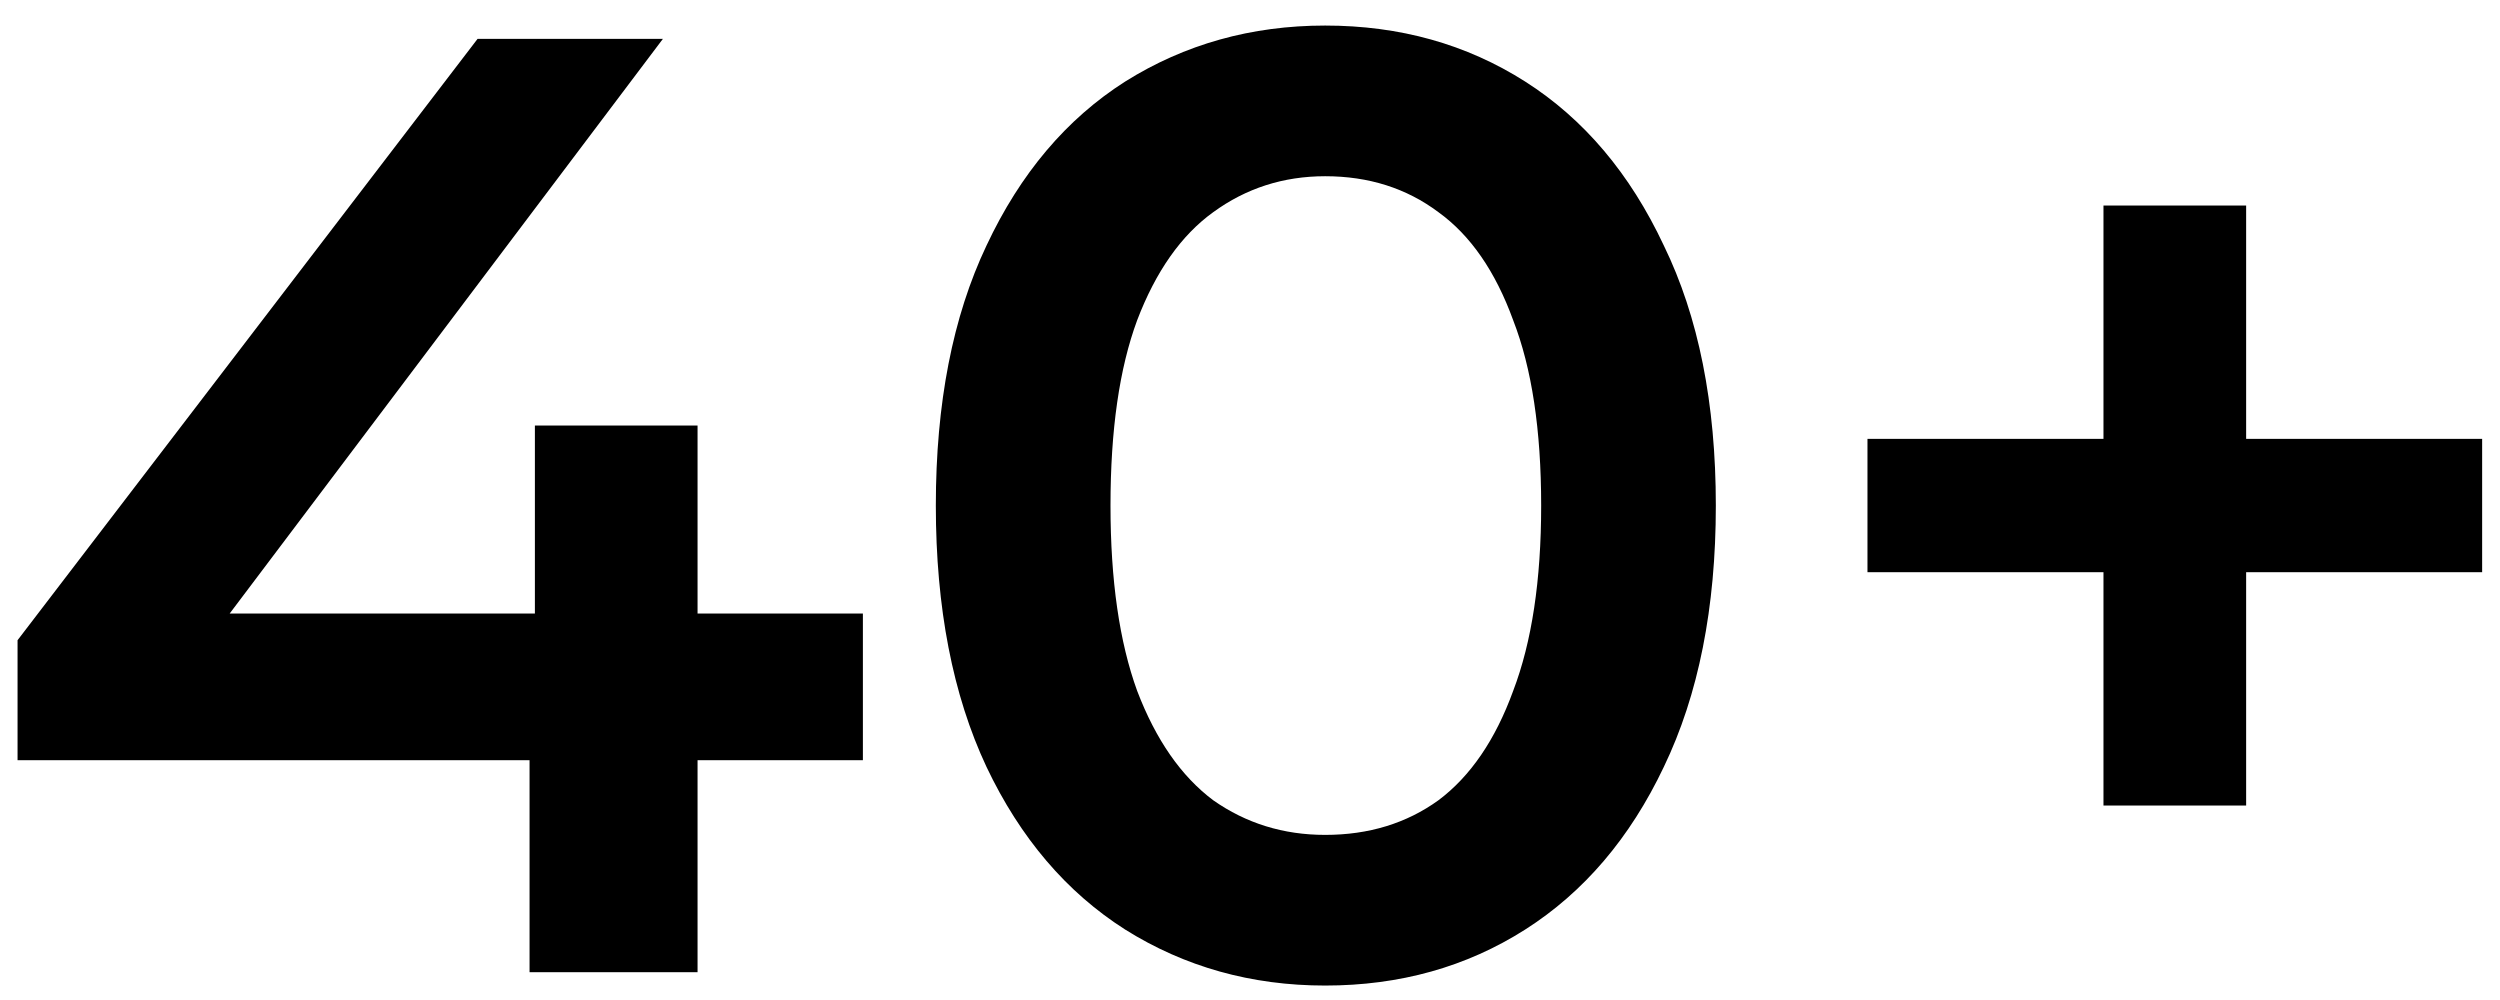 <svg xmlns="http://www.w3.org/2000/svg" fill="none" viewBox="0 0 90 36" height="36" width="90">
<path fill="black" d="M0.632 27.368V23.048L17.192 1.4H23.864L7.544 23.048L4.424 22.088H31.064V27.368H0.632ZM19.064 35V27.368L19.256 22.088V15.32H25.112V35H19.064ZM47.706 35.48C45.05 35.48 42.65 34.808 40.506 33.464C38.394 32.12 36.73 30.168 35.514 27.608C34.298 25.016 33.69 21.88 33.69 18.2C33.69 14.52 34.298 11.4 35.514 8.84C36.73 6.248 38.394 4.28 40.506 2.936C42.65 1.592 45.05 0.92 47.706 0.92C50.394 0.92 52.794 1.592 54.906 2.936C57.018 4.28 58.682 6.248 59.898 8.84C61.146 11.4 61.77 14.52 61.77 18.2C61.77 21.88 61.146 25.016 59.898 27.608C58.682 30.168 57.018 32.12 54.906 33.464C52.794 34.808 50.394 35.48 47.706 35.48ZM47.706 30.056C49.274 30.056 50.634 29.64 51.786 28.808C52.938 27.944 53.834 26.632 54.474 24.872C55.146 23.112 55.482 20.888 55.482 18.2C55.482 15.48 55.146 13.256 54.474 11.528C53.834 9.768 52.938 8.472 51.786 7.64C50.634 6.776 49.274 6.344 47.706 6.344C46.202 6.344 44.858 6.776 43.674 7.64C42.522 8.472 41.61 9.768 40.938 11.528C40.298 13.256 39.978 15.48 39.978 18.2C39.978 20.888 40.298 23.112 40.938 24.872C41.61 26.632 42.522 27.944 43.674 28.808C44.858 29.64 46.202 30.056 47.706 30.056ZM75.725 29V7.4H80.861V29H75.725ZM67.229 20.6V15.8H89.357V20.6H67.229Z"></path>
</svg>
